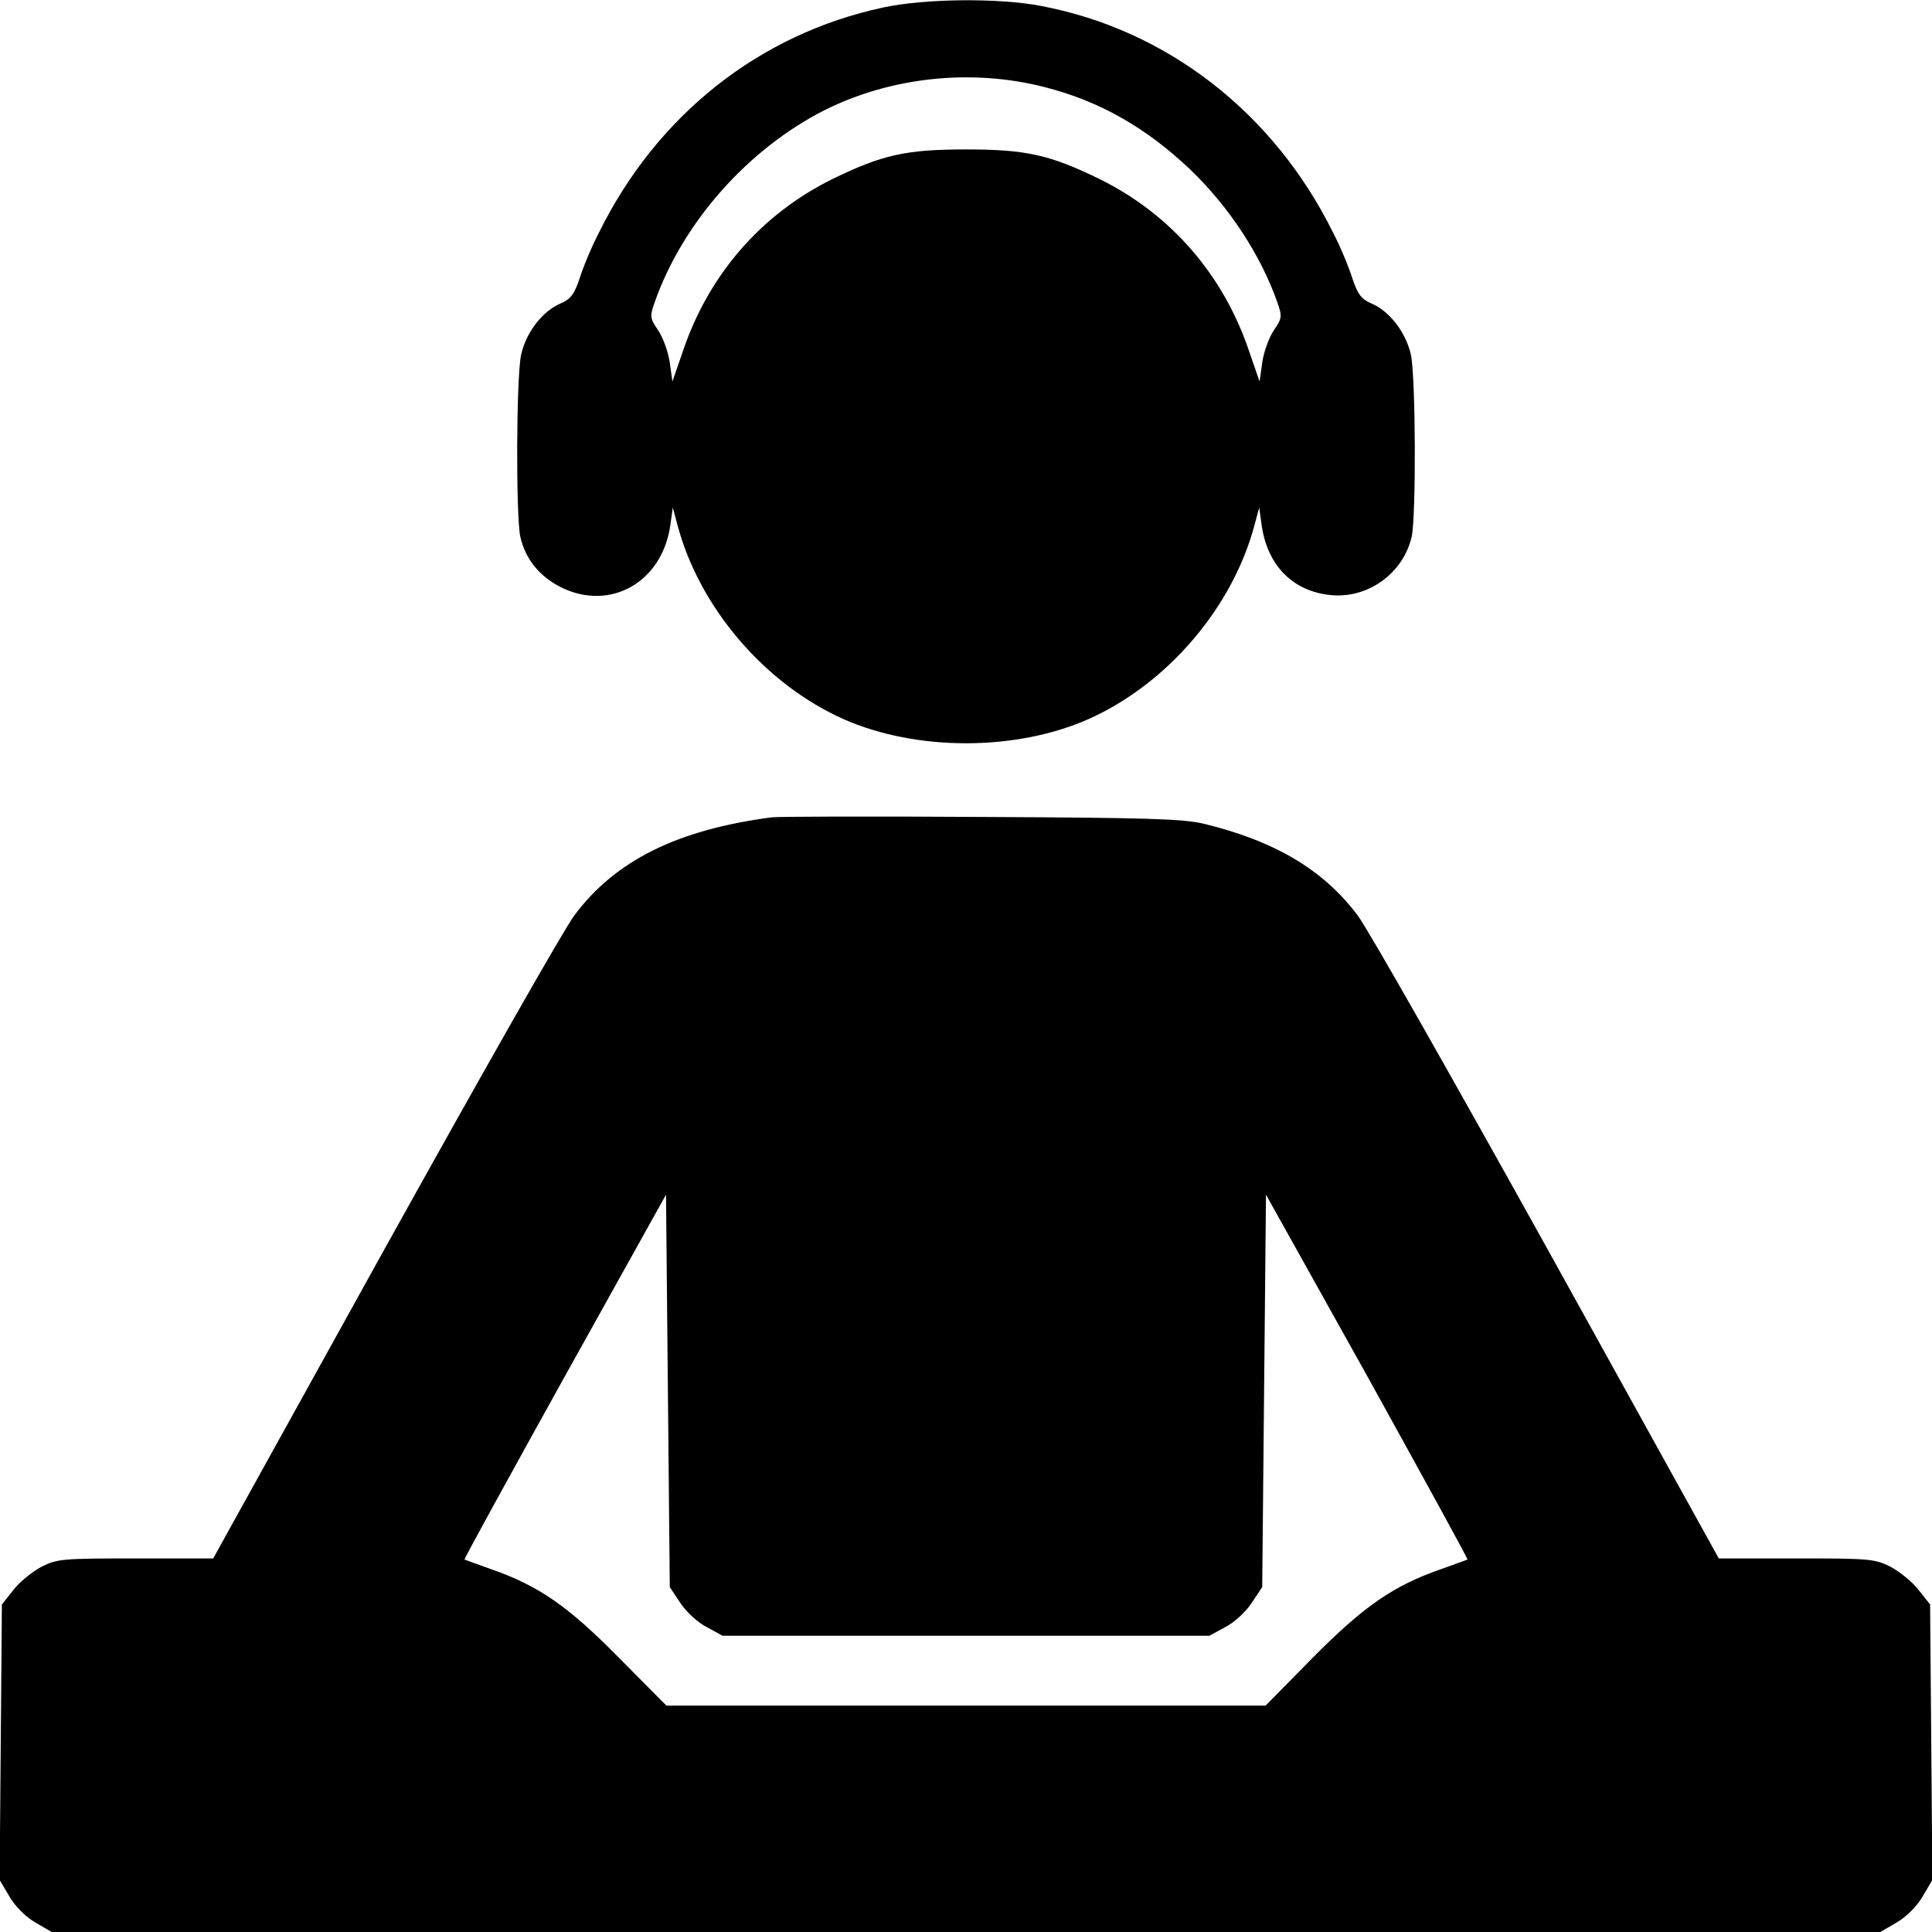 <?xml version="1.0" standalone="no"?>
<!DOCTYPE svg PUBLIC "-//W3C//DTD SVG 20010904//EN"
 "http://www.w3.org/TR/2001/REC-SVG-20010904/DTD/svg10.dtd">
<svg version="1.0" xmlns="http://www.w3.org/2000/svg"
 width="512pt" height="512pt" viewBox="0 0 512 512"
 preserveAspectRatio="xMidYMid meet">
<g transform="translate(0,512) scale(0.1,-0.1)"
fill="#000000" stroke="none">
<path d="M2340 5100 c-327 -70 -598 -284 -752 -595 -20 -38 -43 -94 -52 -123
-14 -42 -24 -55 -50 -66 -48 -20 -92 -77 -105 -136 -13 -61 -14 -429 -2 -483
14 -60 51 -105 109 -134 129 -63 265 13 288 162 l7 50 12 -45 c58 -220 232
-423 441 -516 193 -85 455 -85 648 0 209 93 383 296 441 516 l12 45 7 -50 c16
-105 83 -172 182 -182 99 -10 192 57 215 154 12 54 11 422 -2 483 -13 59 -57
116 -105 136 -26 11 -36 24 -50 66 -9 29 -32 85 -52 123 -157 317 -440 536
-772 599 -112 22 -310 20 -420 -4z m429 -211 c145 -37 268 -107 385 -218 104
-100 187 -227 231 -352 13 -37 13 -42 -9 -74 -13 -19 -27 -58 -31 -86 l-7 -50
-27 78 c-68 204 -208 365 -396 458 -133 65 -196 79 -355 79 -159 0 -222 -14
-355 -79 -188 -93 -328 -254 -396 -458 l-27 -78 -7 50 c-4 28 -18 67 -31 86
-22 32 -22 37 -9 74 74 211 247 406 450 509 176 88 390 111 584 61z"/>
<path d="M2045 2954 c-250 -33 -414 -114 -523 -260 -28 -37 -254 -436 -504
-886 l-453 -818 -205 0 c-194 0 -208 -1 -250 -22 -24 -13 -58 -40 -74 -61
l-31 -39 -3 -365 -3 -365 26 -44 c15 -26 43 -54 69 -69 l43 -25 2423 0 2423 0
43 25 c26 15 54 43 69 69 l26 44 -3 365 -3 365 -31 39 c-16 21 -50 48 -74 61
-42 21 -56 22 -250 22 l-205 0 -453 818 c-250 450 -476 849 -504 886 -90 120
-218 197 -408 243 -54 13 -150 16 -590 18 -289 2 -538 1 -555 -1z m-242 -2082
c15 -23 46 -52 70 -64 l42 -23 645 0 645 0 42 23 c24 12 55 41 70 64 l28 42 5
520 5 520 269 -482 c147 -266 267 -484 265 -485 -2 -1 -33 -12 -69 -25 -127
-44 -205 -98 -340 -234 l-126 -128 -794 0 -794 0 -126 127 c-135 137 -213 191
-340 235 -36 13 -67 24 -69 25 -2 1 118 219 265 484 l269 483 5 -520 5 -520
28 -42z"/>
</g>
</svg>
